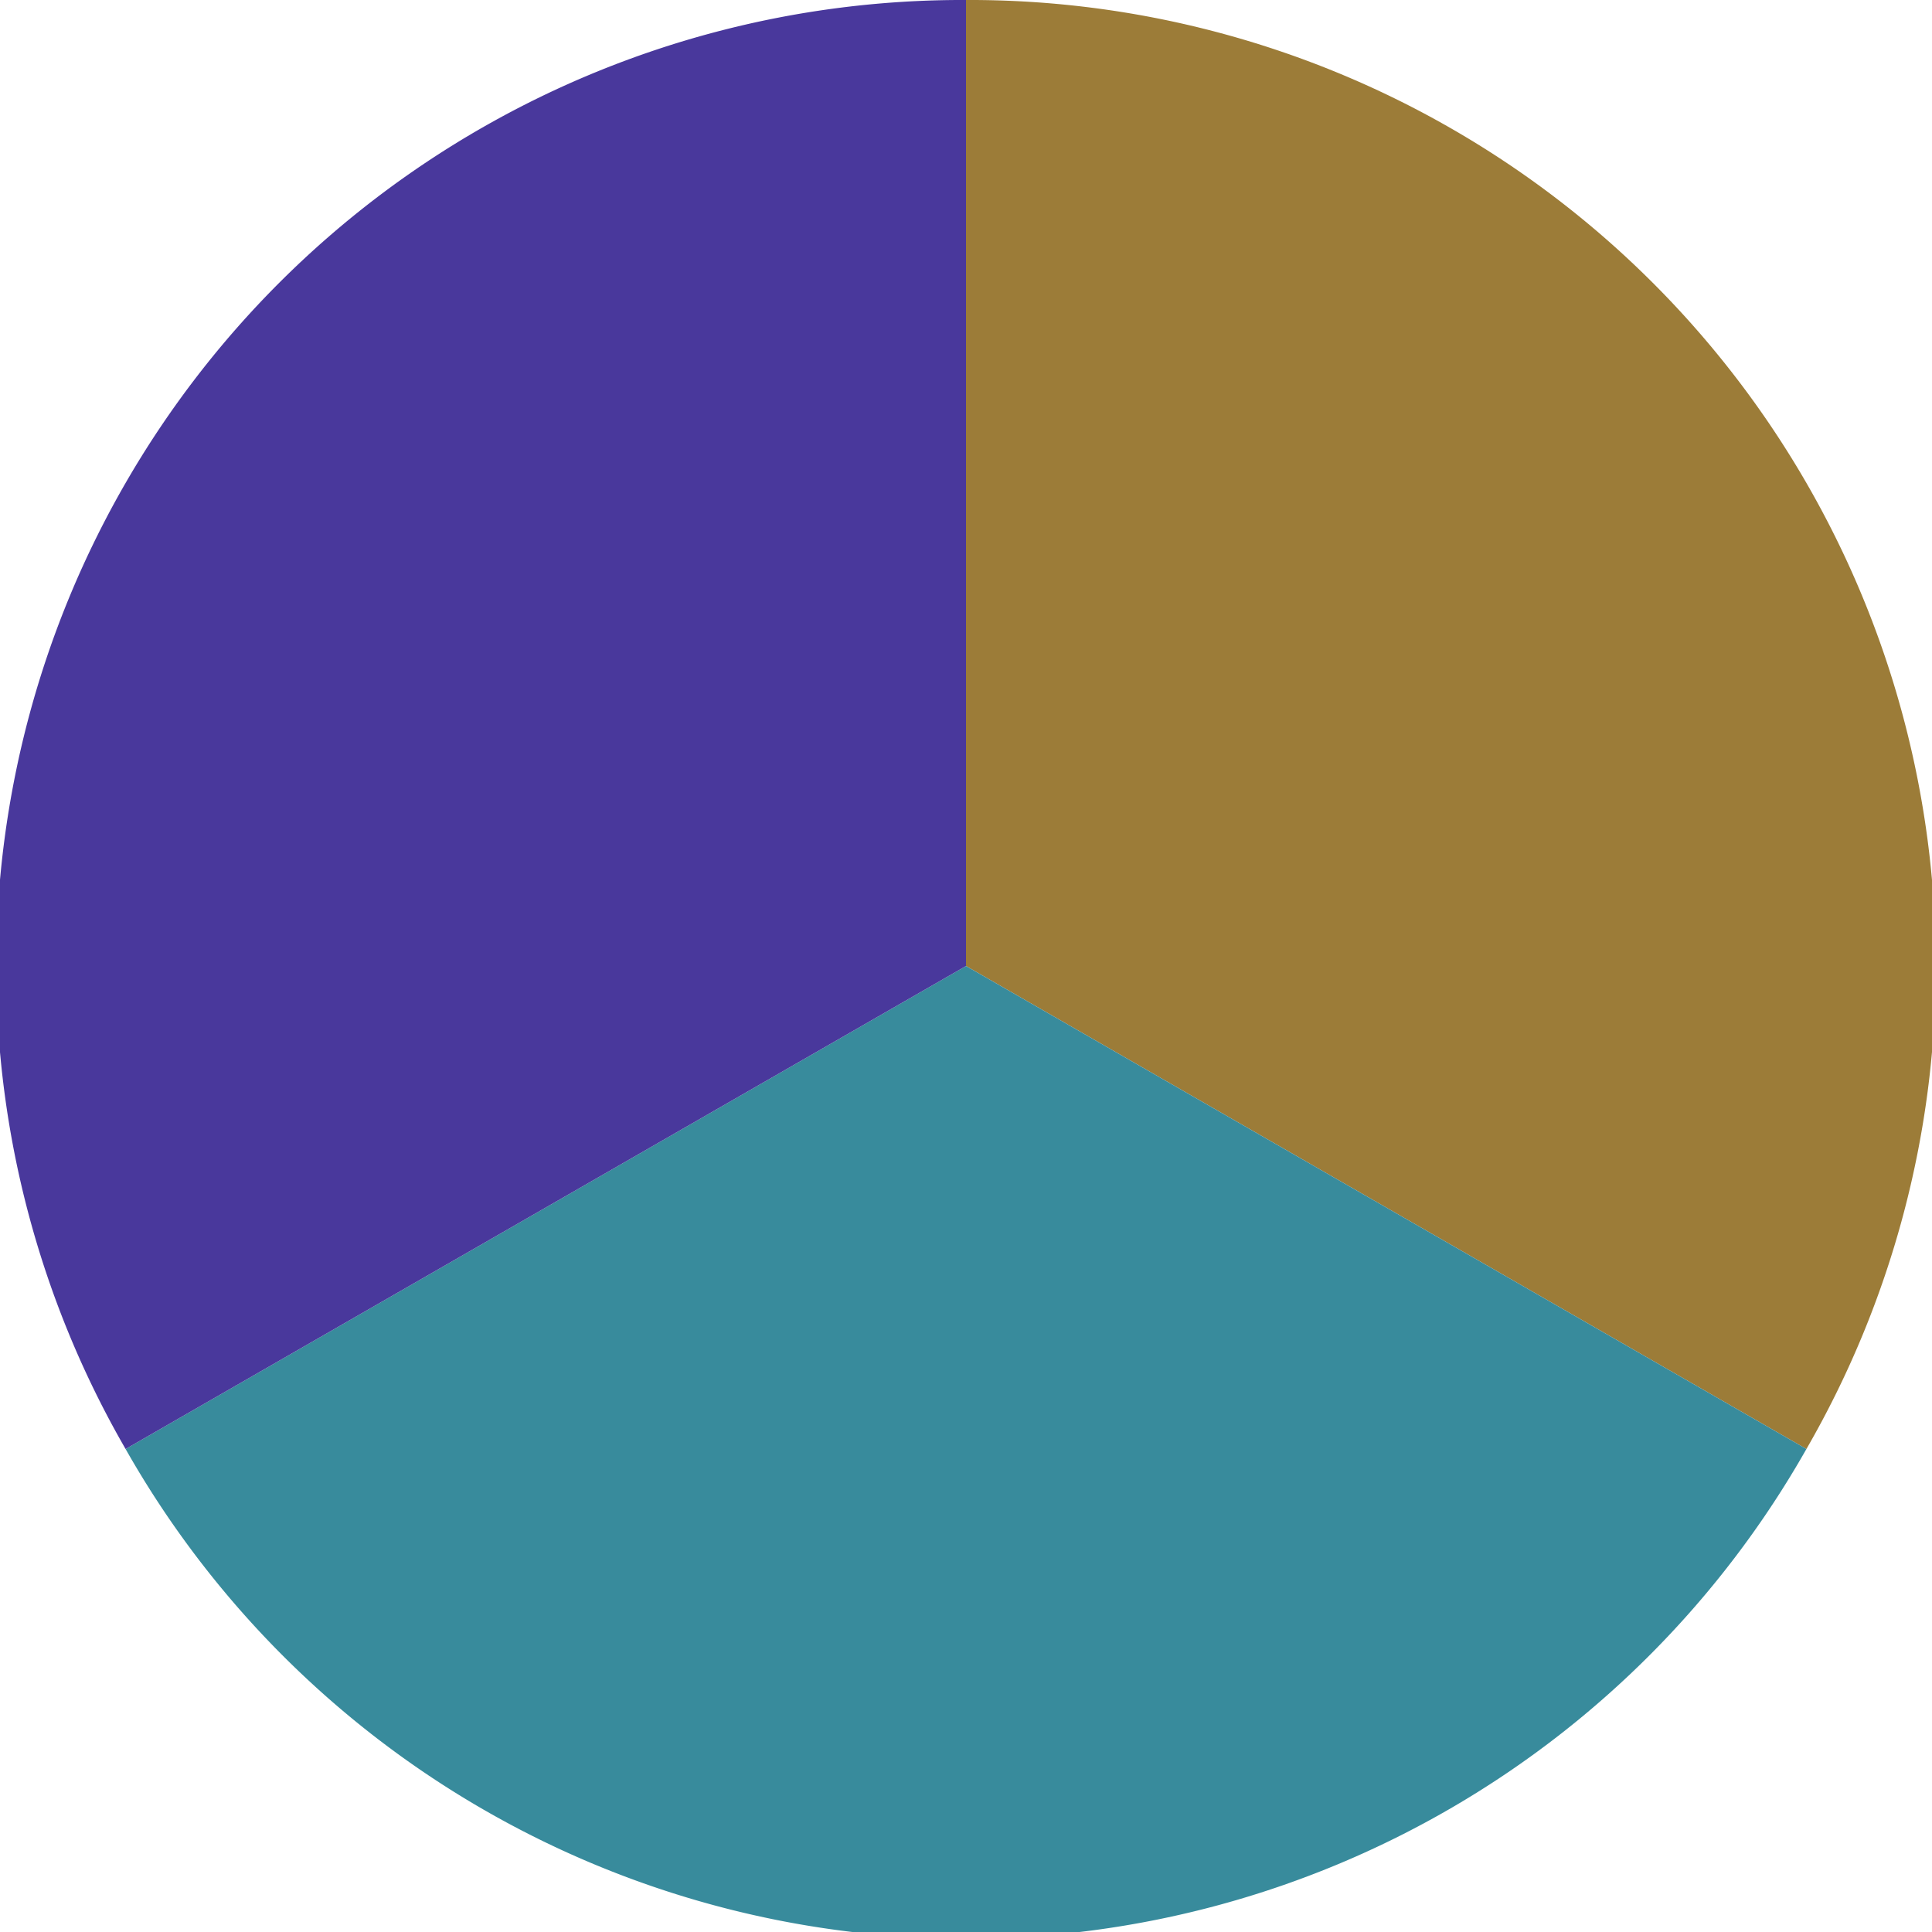 <?xml version="1.0" standalone="no"?>
<svg width="500" height="500" viewBox="-1 -1 2 2" xmlns="http://www.w3.org/2000/svg">
        <path d="M 0 -1 
             A 1,1 0 0,1 0.87 0.5             L 0,0
             z" fill="#9c7c38" />
            <path d="M 0.87 0.5 
             A 1,1 0 0,1 -0.87 0.5             L 0,0
             z" fill="#388b9c" />
            <path d="M -0.87 0.5 
             A 1,1 0 0,1 -0 -1             L 0,0
             z" fill="#49389c" />
    </svg>
